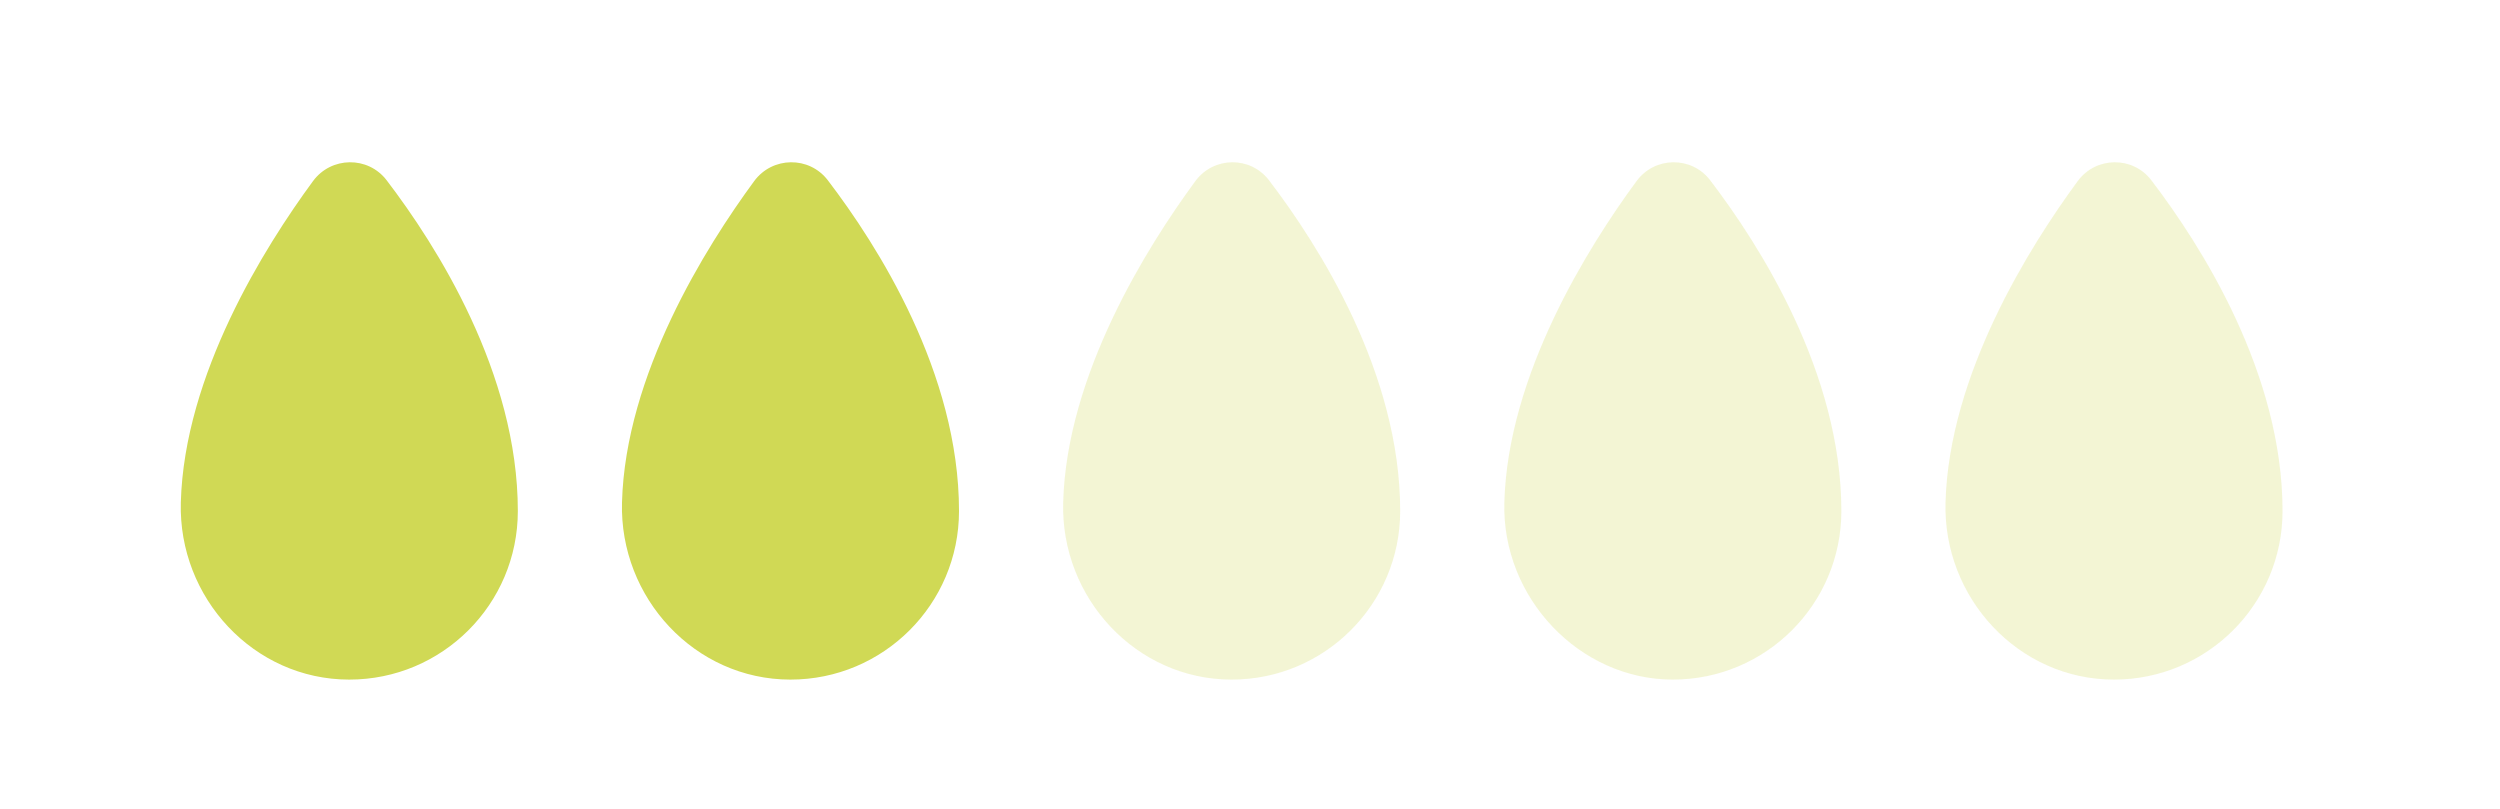 <?xml version="1.0" encoding="UTF-8"?>
<svg id="Layer_1" data-name="Layer 1" xmlns="http://www.w3.org/2000/svg" viewBox="0 0 408 132">
  <defs>
    <style>
      .cls-1, .cls-2 {
        fill: #d0d955;
      }

      .cls-2 {
        opacity: .25;
      }
    </style>
  </defs>
  <path class="cls-1" d="m84.51,83.4c0,15.2-12.33,27.52-27.53,27.51-15.58-.01-27.9-13.35-27.47-28.92.57-20.84,13.67-41.68,21.57-52.43,2.97-4.04,8.98-4.12,12.02-.14,8.1,10.61,21.41,31.45,21.41,53.98Z"/>
  <path class="cls-1" d="m156.51,83.4c0,15.2-12.33,27.52-27.53,27.51-15.58-.01-27.9-13.35-27.47-28.92.57-20.84,13.67-41.68,21.57-52.43,2.97-4.04,8.98-4.12,12.02-.14,8.1,10.61,21.41,31.45,21.41,53.98Z"/>
  <path class="cls-2" d="m228.51,83.4c0,15.2-12.33,27.52-27.53,27.51-15.58-.01-27.9-13.35-27.47-28.92.57-20.84,13.67-41.68,21.57-52.43,2.97-4.04,8.98-4.12,12.02-.14,8.1,10.61,21.41,31.45,21.41,53.98Z"/>
  <path class="cls-2" d="m300.51,83.4c0,15.2-12.33,27.52-27.53,27.51s-27.9-13.35-27.47-28.92c.57-20.84,13.67-41.68,21.57-52.43,2.97-4.04,8.98-4.12,12.02-.14,8.1,10.61,21.41,31.45,21.41,53.98Z"/>
  <path class="cls-2" d="m372.51,83.4c0,15.2-12.33,27.52-27.53,27.51-15.58-.01-27.9-13.35-27.47-28.92.57-20.84,13.67-41.68,21.57-52.43,2.97-4.04,8.98-4.12,12.02-.14,8.1,10.61,21.41,31.45,21.41,53.98Z"/>
</svg>